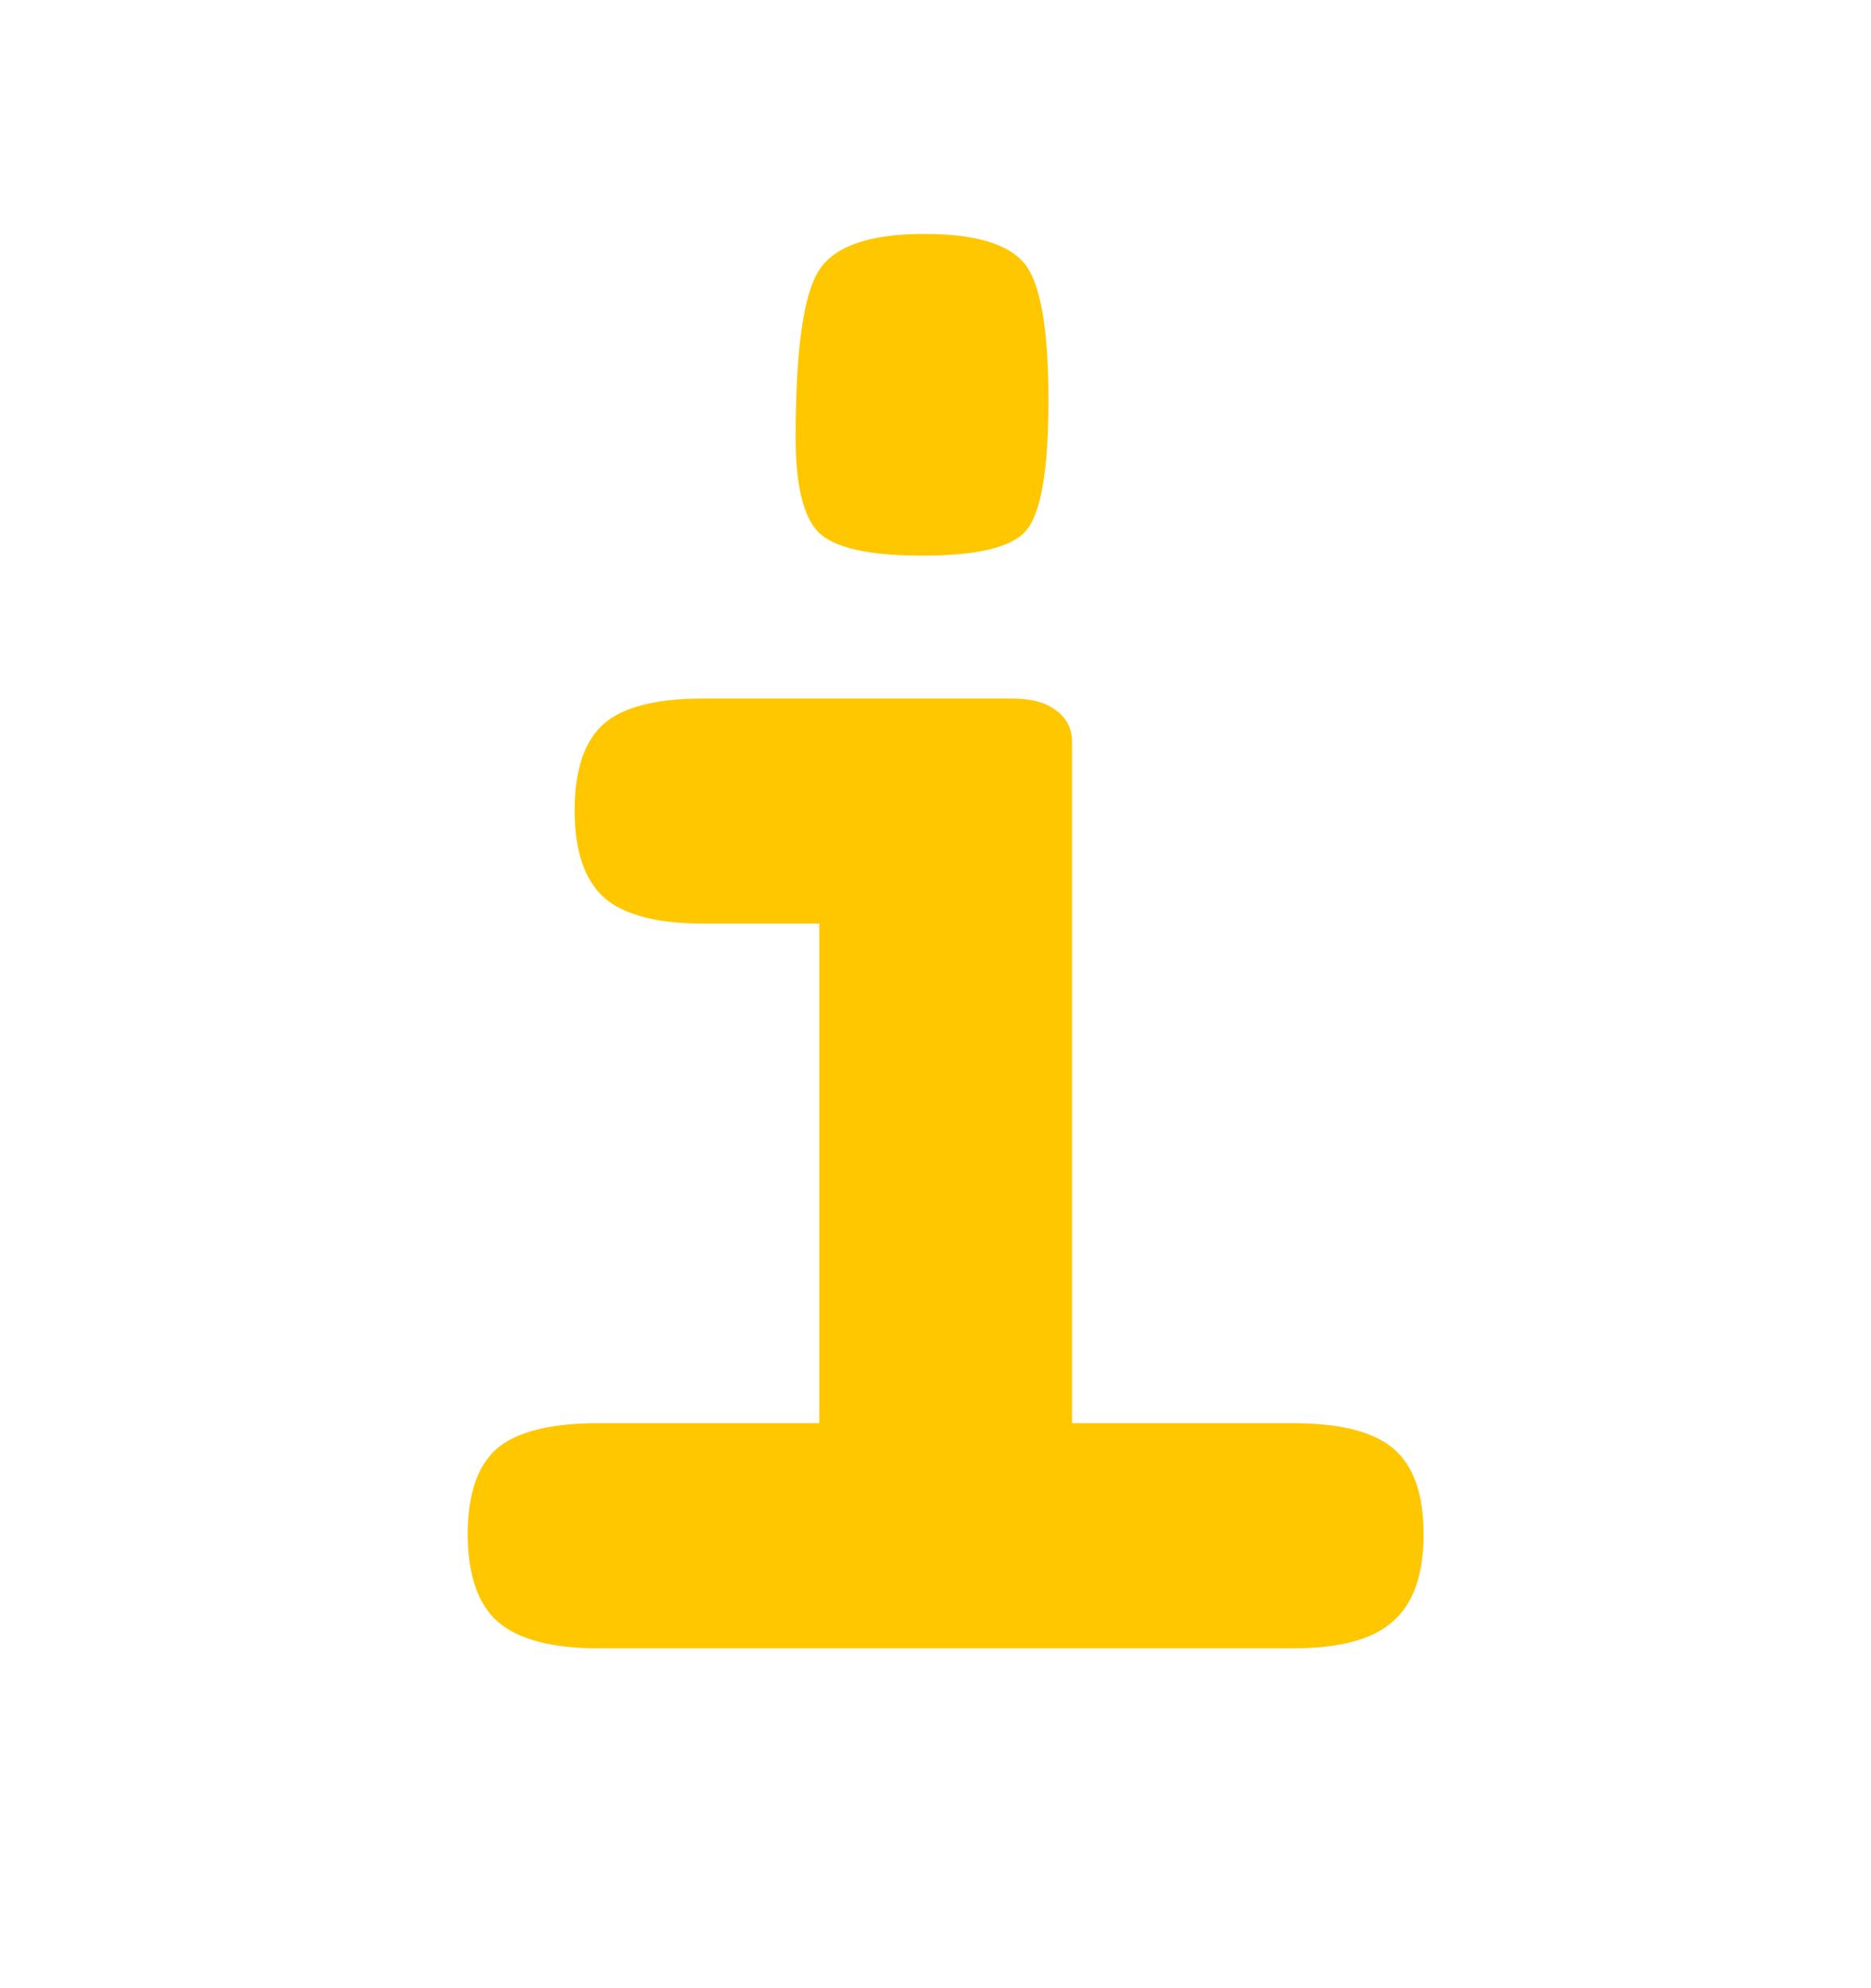 <svg width="16" height="17" viewBox="0 0 16 17" fill="none" xmlns="http://www.w3.org/2000/svg">
<path d="M9.168 12.169H11.058C11.462 12.169 11.749 12.242 11.919 12.389C12.089 12.535 12.174 12.778 12.174 13.118C12.174 13.464 12.086 13.713 11.91 13.865C11.74 14.018 11.456 14.094 11.058 14.094H5.116C4.718 14.094 4.431 14.018 4.255 13.865C4.085 13.713 4 13.464 4 13.118C4 12.778 4.082 12.535 4.246 12.389C4.416 12.242 4.706 12.169 5.116 12.169H7.006V7.897H6.013C5.62 7.897 5.339 7.824 5.169 7.678C4.999 7.525 4.914 7.276 4.914 6.931C4.914 6.585 4.996 6.339 5.16 6.192C5.324 6.046 5.608 5.973 6.013 5.973H8.658C8.822 5.973 8.948 6.008 9.036 6.078C9.124 6.143 9.168 6.233 9.168 6.351V12.169ZM7.902 2C8.33 2 8.614 2.082 8.755 2.246C8.896 2.41 8.966 2.803 8.966 3.424C8.966 4.021 8.901 4.394 8.772 4.54C8.649 4.681 8.354 4.751 7.885 4.751C7.428 4.751 7.132 4.684 6.997 4.549C6.868 4.414 6.804 4.145 6.804 3.74C6.804 2.99 6.871 2.513 7.006 2.308C7.141 2.103 7.439 2 7.902 2Z" fill="#FFC700"/>
</svg>
